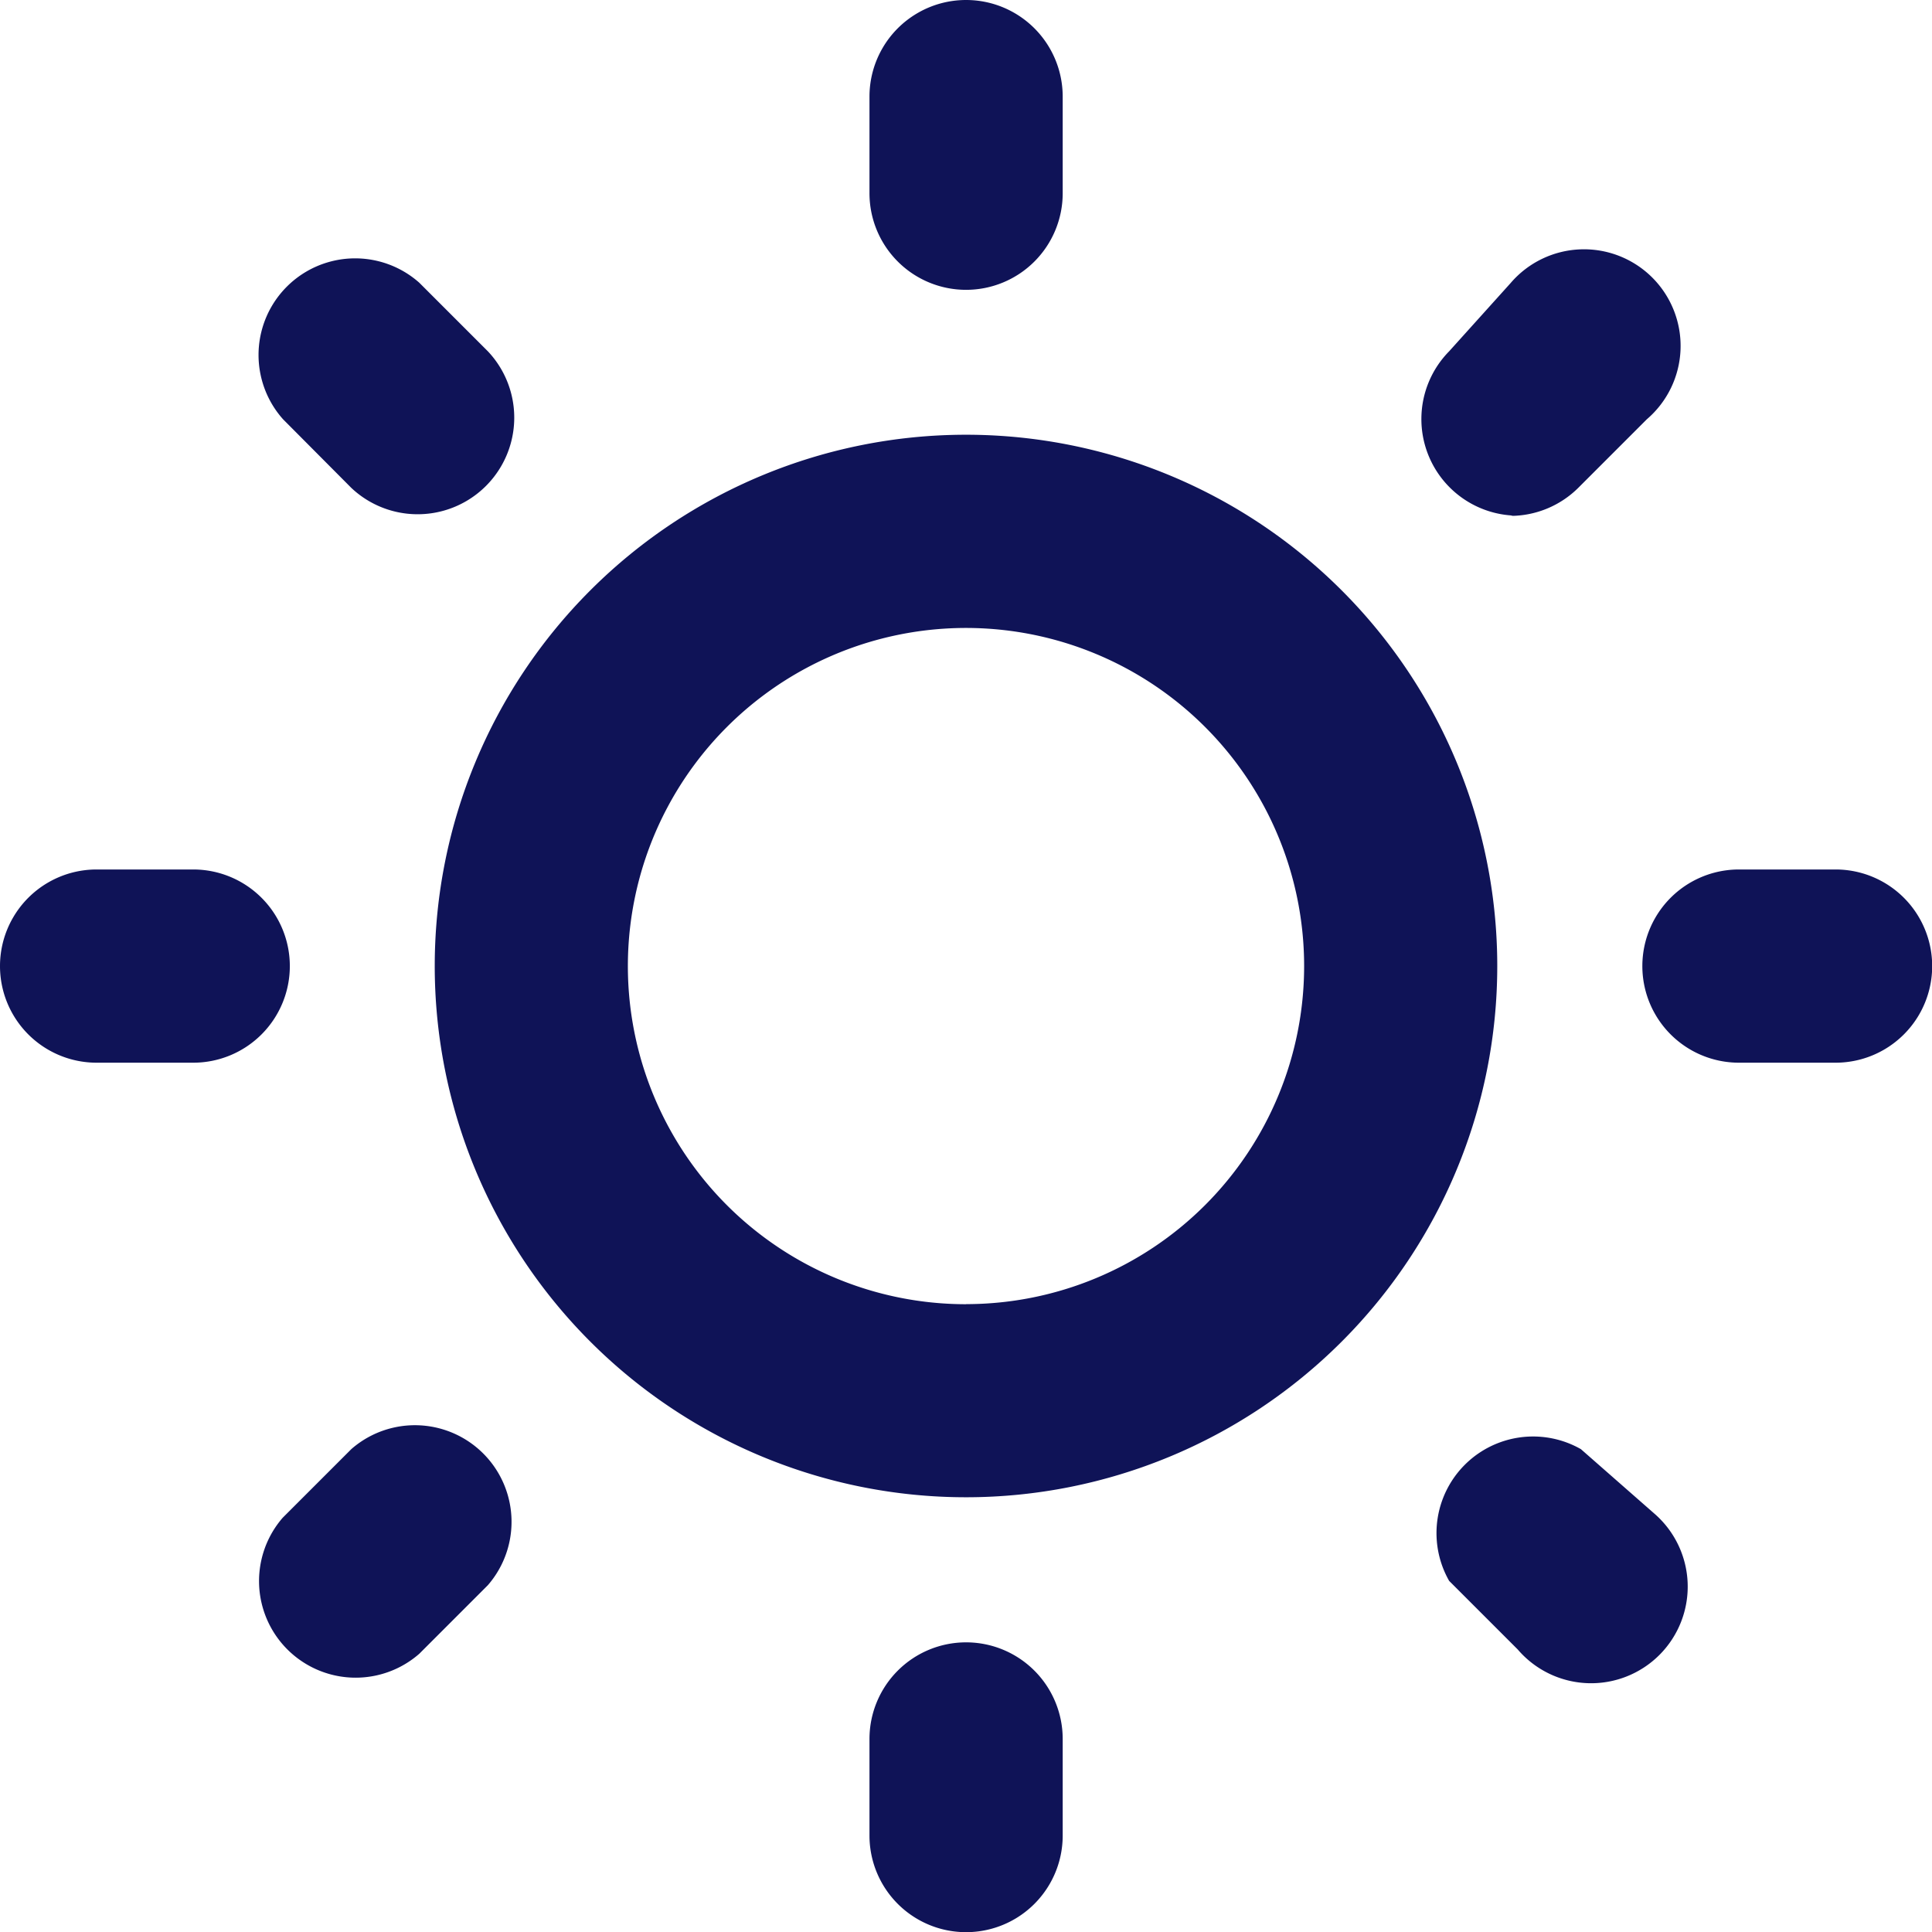 <svg xmlns="http://www.w3.org/2000/svg" width="21.998" height="21.998" viewBox="0 0 21.998 21.998">
  <path id="sun" d="M6,18.5l-.781.781A1.1,1.1,0,0,0,6.774,20.83l.781-.781A1.1,1.1,0,0,0,6,18.5ZM5.3,13a1.1,1.1,0,0,0-1.1-1.1H3.1a1.1,1.1,0,0,0,0,2.2H4.2A1.1,1.1,0,0,0,5.3,13ZM13,5.3a1.1,1.1,0,0,0,1.1-1.1V3.1a1.1,1.1,0,0,0-2.2,0V4.2A1.1,1.1,0,0,0,13,5.3ZM6,7.555A1.1,1.1,0,0,0,7.555,6l-.781-.781A1.1,1.1,0,0,0,5.223,6.774Zm13.2.319a1.1,1.1,0,0,0,.77-.319l.781-.781A1.1,1.1,0,1,0,19.2,5.223L18.5,6a1.1,1.1,0,0,0,.726,1.87ZM22.9,11.9H21.8a1.1,1.1,0,1,0,0,2.2h1.1a1.1,1.1,0,0,0,0-2.2ZM13,20.7a1.1,1.1,0,0,0-1.1,1.1v1.1a1.1,1.1,0,0,0,2.2,0V21.8A1.1,1.1,0,0,0,13,20.7Zm7-2.2a1.1,1.1,0,0,0-1.5,1.5l.781.781a1.1,1.1,0,1,0,1.551-1.551ZM13,6.95A6.049,6.049,0,1,0,19.048,13,6.049,6.049,0,0,0,13,6.95Zm0,9.9A3.85,3.85,0,1,1,16.849,13,3.85,3.85,0,0,1,13,16.849Z" transform="translate(-2 -2)" fill="#0f1357"/>
</svg>
